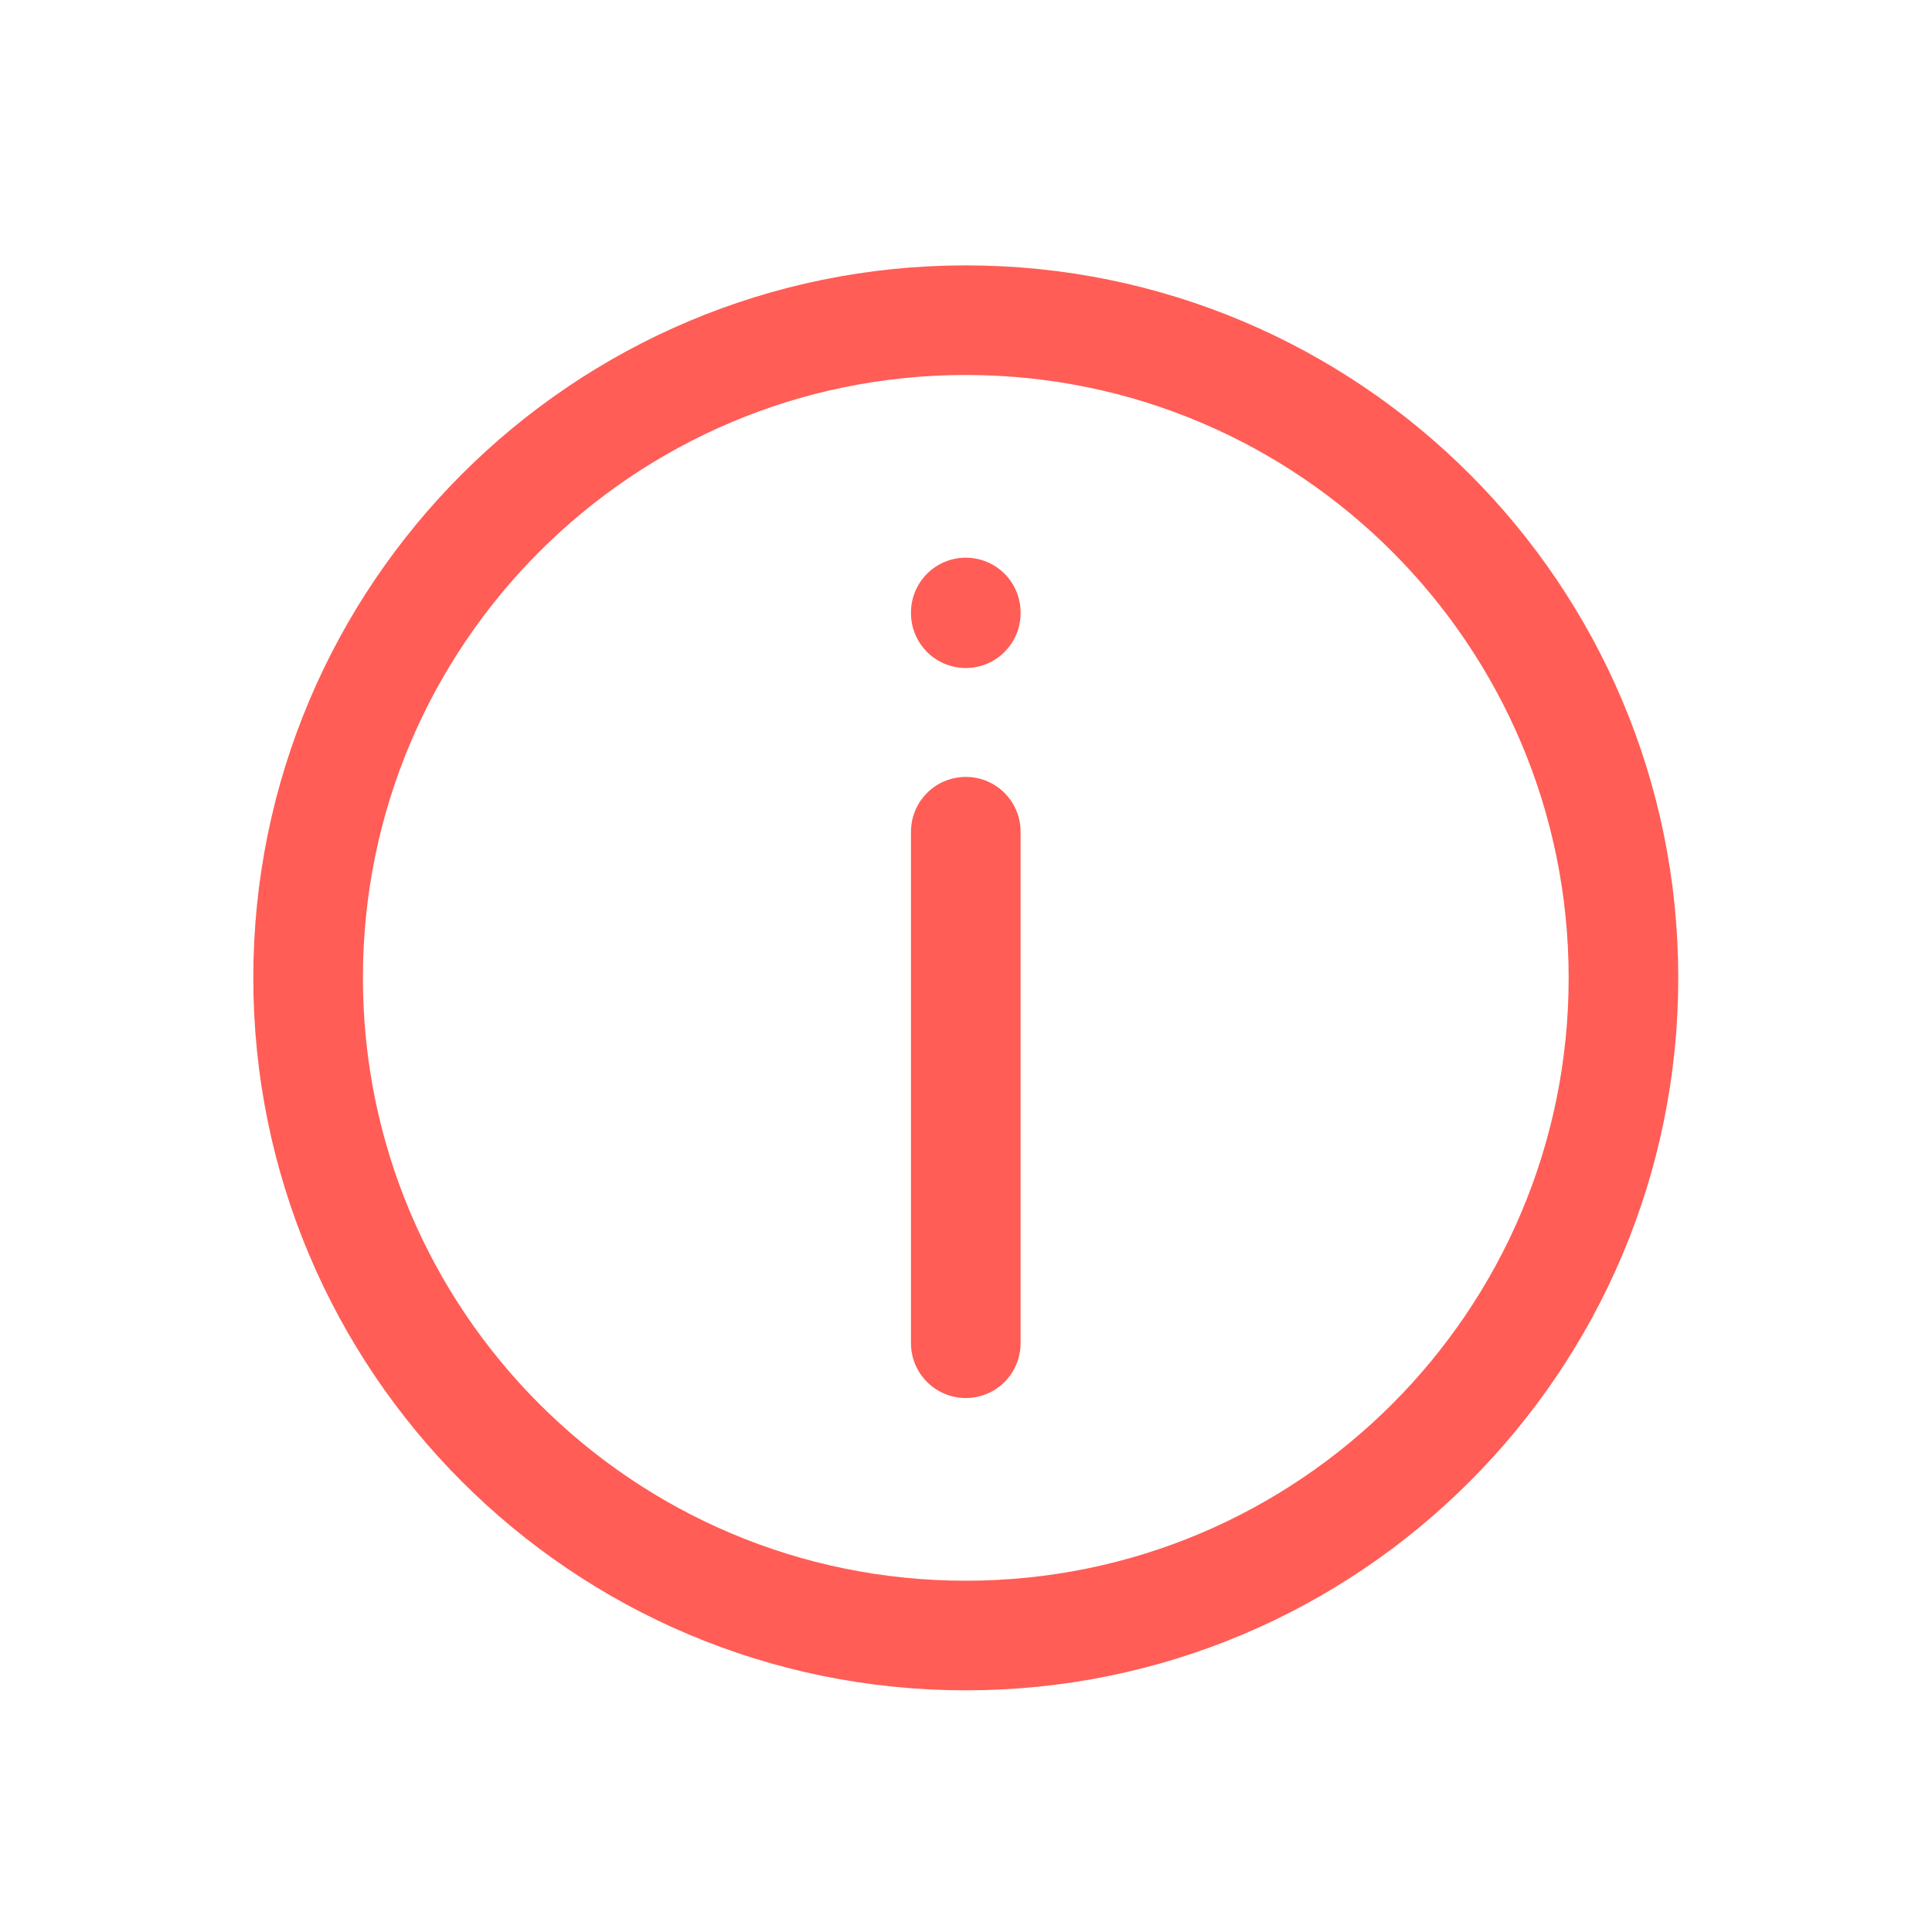 <?xml version="1.0" encoding="UTF-8" standalone="no"?><!DOCTYPE svg PUBLIC "-//W3C//DTD SVG 1.1//EN" "http://www.w3.org/Graphics/SVG/1.1/DTD/svg11.dtd"><svg width="100%" height="100%" viewBox="0 0 13892 13892" version="1.1" xmlns="http://www.w3.org/2000/svg" xmlns:xlink="http://www.w3.org/1999/xlink" xml:space="preserve" xmlns:serif="http://www.serif.com/" style="fill-rule:evenodd;clip-rule:evenodd;stroke-linecap:round;stroke-linejoin:round;"><path d="M6944.46,4409.29l0,-5.25m0,5254.42l0,-3678.1m4729,1050.89c0,2611.77 -2117.22,4729 -4729,4729c-2611.75,-0 -4729,-2117.22 -4729,-4729c0,-2611.75 2117.24,-4729 4729,-4729c2611.77,-0 4729,2117.24 4729,4729Z" style="fill:none;fill-rule:nonzero;stroke:#ff5d56;stroke-width:788.17px;"/></svg>